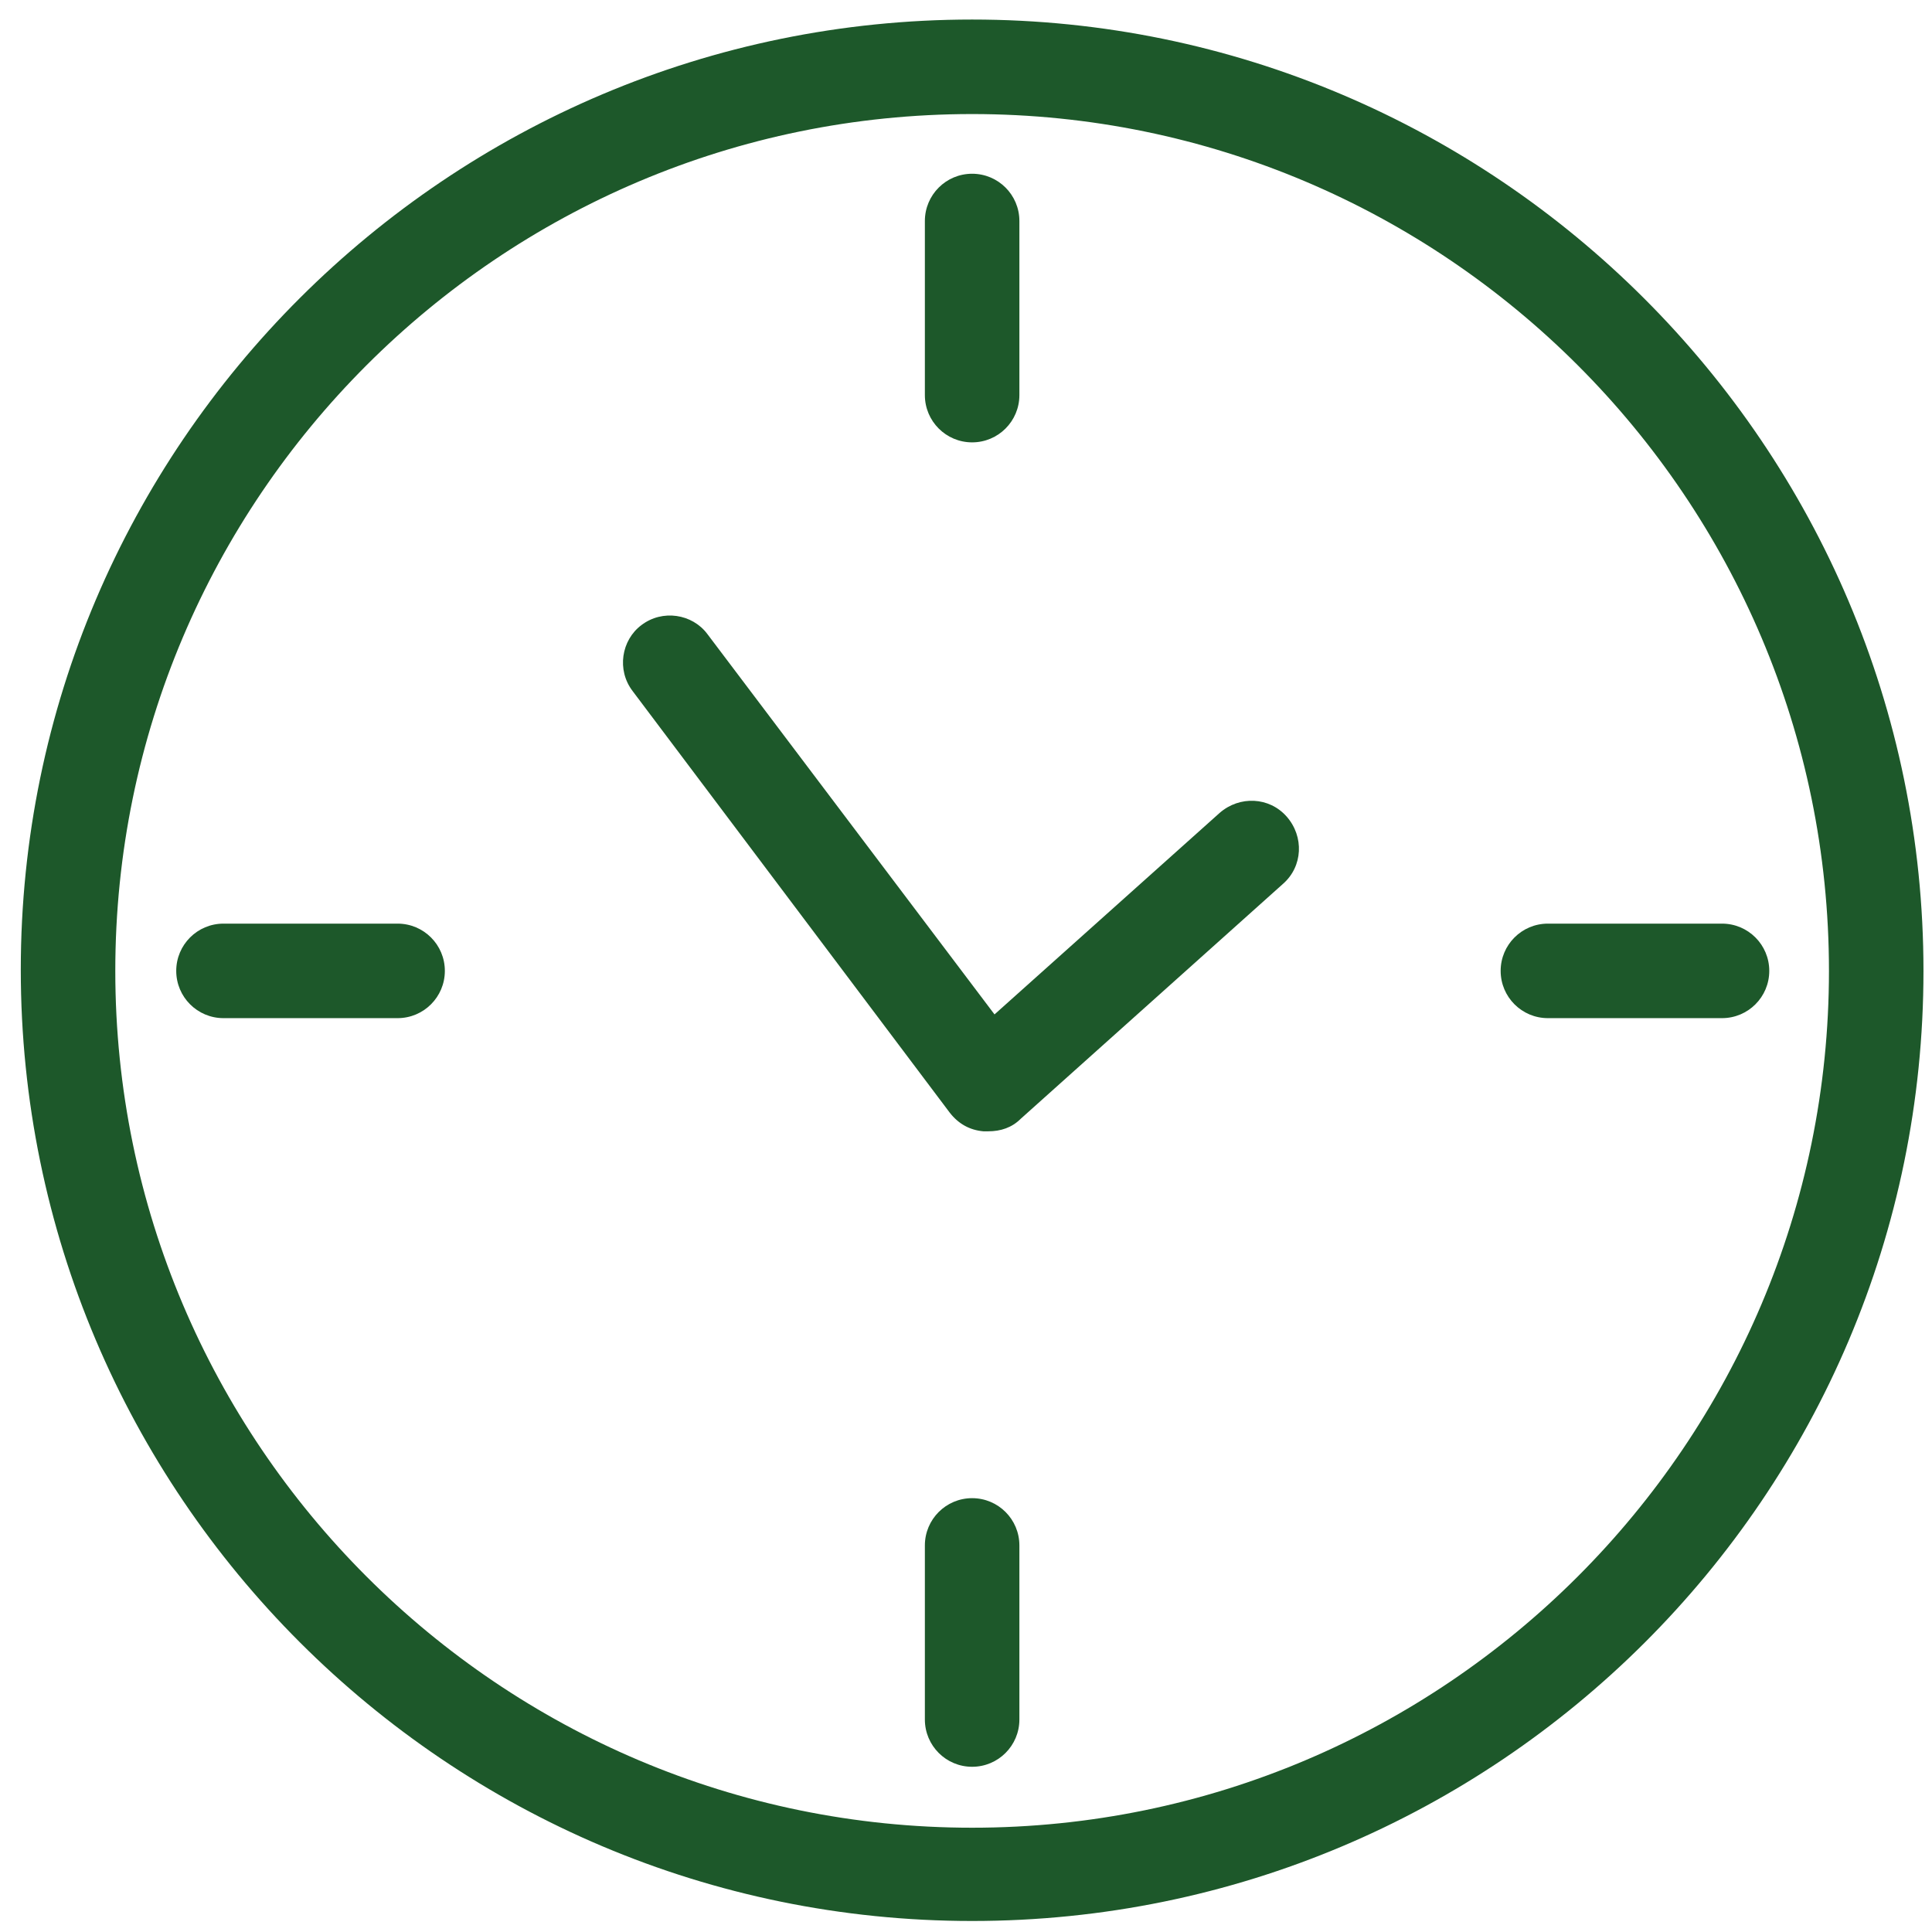 <svg width="87" height="87" viewBox="0 0 87 87" fill="none" xmlns="http://www.w3.org/2000/svg">
<path d="M44.504 50.944C44.448 50.944 44.392 50.944 44.28 50.944C43.664 50.888 43.16 50.608 42.768 50.104L28.488 31.12C27.76 30.168 27.984 28.824 28.88 28.152C29.832 27.424 31.176 27.648 31.848 28.544L44.784 45.68L54.92 36.608C55.816 35.824 57.16 35.88 57.944 36.776C58.728 37.672 58.672 39.016 57.776 39.8L45.96 50.384C45.568 50.776 45.064 50.944 44.504 50.944Z" fill="#1D582A"/>
<path d="M43.776 86.504C20.144 86.504 0.936 67.296 0.936 43.664C0.936 20.032 20.2 0.88 43.776 0.88C67.352 0.88 86.616 20.088 86.616 43.72C86.616 67.352 67.408 86.504 43.776 86.504ZM43.776 5.136C22.496 5.136 5.192 22.44 5.192 43.72C5.192 65 22.496 82.304 43.776 82.304C65.056 82.304 82.36 65 82.36 43.72C82.36 22.44 65.056 5.136 43.776 5.136Z" fill="#1D582A"/>
<path d="M43.776 19.92C42.6 19.92 41.648 18.968 41.648 17.792V9.952C41.648 8.776 42.6 7.824 43.776 7.824C44.952 7.824 45.904 8.776 45.904 9.952V17.792C45.904 18.968 44.952 19.92 43.776 19.92Z" fill="#1D582A"/>
<path d="M77.544 45.848H69.704C68.528 45.848 67.576 44.896 67.576 43.72C67.576 42.544 68.528 41.592 69.704 41.592H77.544C78.72 41.592 79.672 42.544 79.672 43.72C79.672 44.896 78.72 45.848 77.544 45.848Z" fill="#1D582A"/>
<path d="M43.776 79.56C42.6 79.56 41.648 78.608 41.648 77.432V69.592C41.648 68.416 42.6 67.464 43.776 67.464C44.952 67.464 45.904 68.416 45.904 69.592V77.432C45.904 78.608 44.952 79.56 43.776 79.56Z" fill="#1D582A"/>
<path d="M17.904 45.848H10.064C8.888 45.848 7.936 44.896 7.936 43.72C7.936 42.544 8.888 41.592 10.064 41.592H17.904C19.08 41.592 20.032 42.544 20.032 43.72C20.032 44.896 19.08 45.848 17.904 45.848Z" fill="#1D582A"/>
</svg>
